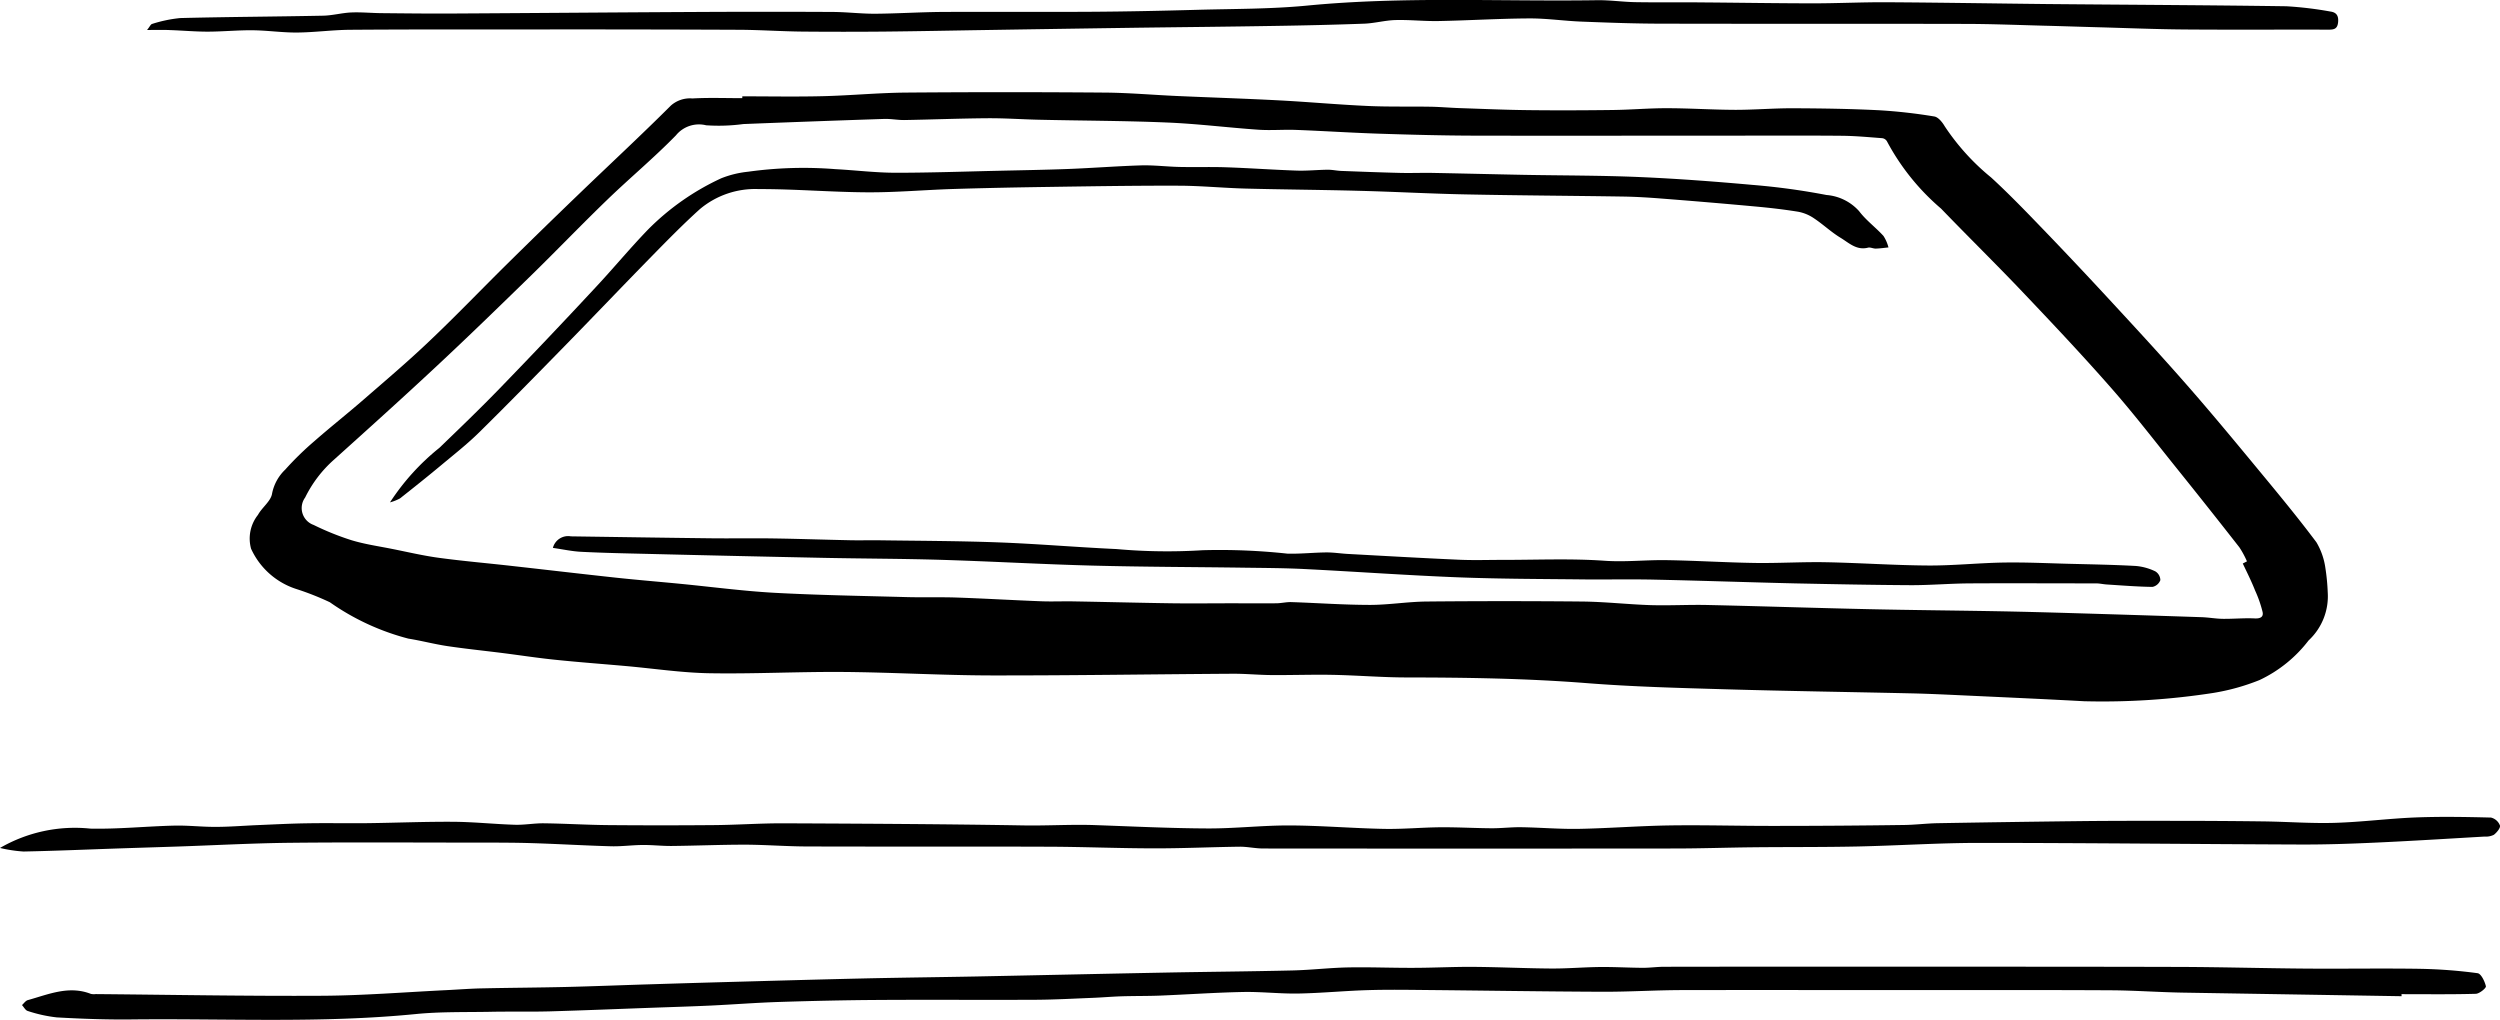 <?xml version="1.0" encoding="UTF-8"?> <svg xmlns="http://www.w3.org/2000/svg" width="138.999" height="56.696" viewBox="0 0 138.999 56.696"><g id="Welcome_to_the_Kitchen" data-name="Welcome to the Kitchen" transform="translate(-24.82 -94.045)"><path id="Path_9216" data-name="Path 9216" d="M75.55,102.9c1.488,0,2.976.029,4.463-.008,1.538-.037,3.073-.186,4.611-.2q5.537-.045,11.076,0c1.336.01,2.672.129,4.008.189,1.892.084,3.786.144,5.677.243,1.64.086,3.278.237,4.919.311,1.173.054,2.349.023,3.523.043.539.01,1.077.059,1.615.077,1.285.043,2.57.1,3.856.113,1.546.018,3.093.011,4.639-.008,1-.012,1.991-.1,2.986-.1,1.279,0,2.557.087,3.835.091,1.078,0,2.157-.092,3.235-.088,1.577.007,3.155.03,4.73.109a29.2,29.2,0,0,1,3.1.348c.219.034.448.319.578.543a12.756,12.756,0,0,0,2.583,2.85c.927.851,1.807,1.757,2.681,2.664q1.864,1.931,3.686,3.9c1.488,1.609,2.977,3.218,4.422,4.865,1.4,1.593,2.751,3.227,4.1,4.859,1.087,1.313,2.173,2.628,3.194,3.991a3.811,3.811,0,0,1,.5,1.43,11.465,11.465,0,0,1,.13,1.34,3.352,3.352,0,0,1-1.065,2.692,7.411,7.411,0,0,1-2.724,2.2,12.082,12.082,0,0,1-2.562.715,40.165,40.165,0,0,1-7.184.464c-2.28-.124-4.56-.225-6.841-.331-.923-.043-1.845-.086-2.769-.107-3.462-.078-6.925-.127-10.388-.228-2.551-.074-5.107-.14-7.651-.34-3.335-.263-6.67-.313-10.011-.317-1.371,0-2.742-.117-4.113-.144-1.139-.023-2.279.02-3.418.011-.724-.005-1.448-.078-2.171-.073-4.469.028-8.938.1-13.407.094-2.742-.005-5.482-.171-8.224-.193-2.484-.02-4.97.115-7.453.071-1.549-.027-3.095-.263-4.642-.4-1.292-.116-2.586-.21-3.877-.344-1-.1-2-.256-3-.382-1.016-.128-2.035-.232-3.048-.383-.726-.109-1.44-.3-2.166-.416a13.473,13.473,0,0,1-4.366-2.022,15.5,15.5,0,0,0-1.823-.723,4.167,4.167,0,0,1-2.558-2.255,2.12,2.12,0,0,1,.382-1.878c.23-.421.726-.767.787-1.192a2.5,2.5,0,0,1,.73-1.326,17.145,17.145,0,0,1,1.629-1.59c.888-.779,1.816-1.511,2.707-2.285,1.241-1.078,2.5-2.144,3.687-3.277,1.478-1.4,2.891-2.878,4.343-4.31q1.98-1.954,3.986-3.882c1.695-1.632,3.421-3.231,5.086-4.893a1.6,1.6,0,0,1,1.2-.4c.922-.051,1.849-.016,2.774-.016Zm83.425,25.975.232-.12a5.078,5.078,0,0,0-.42-.778q-1.73-2.213-3.489-4.4c-1.216-1.513-2.4-3.053-3.683-4.51-1.588-1.808-3.24-3.56-4.9-5.306-1.483-1.56-3.022-3.068-4.516-4.619a12.848,12.848,0,0,1-3.011-3.746.36.36,0,0,0-.26-.169c-.751-.056-1.5-.128-2.254-.134-2.093-.018-4.186-.007-6.279-.007-4.723,0-9.445.01-14.168,0-1.758-.005-3.516-.052-5.273-.109-1.54-.05-3.078-.152-4.618-.21-.7-.026-1.4.037-2.1-.011-1.694-.117-3.382-.331-5.077-.4-2.377-.1-4.758-.1-7.138-.155-.941-.021-1.882-.089-2.822-.083-1.541.011-3.081.073-4.622.1-.38.007-.762-.073-1.14-.061q-3.918.13-7.836.285a10.26,10.26,0,0,1-2.063.068,1.649,1.649,0,0,0-1.679.559c-1.216,1.247-2.561,2.366-3.815,3.577-1.439,1.389-2.824,2.834-4.255,4.231-1.744,1.7-3.492,3.4-5.272,5.059-1.874,1.75-3.78,3.465-5.686,5.18a6.823,6.823,0,0,0-1.588,2.09.994.994,0,0,0,.473,1.525,14.988,14.988,0,0,0,2.112.851c.732.222,1.5.331,2.252.482.878.175,1.752.383,2.638.5,1.369.185,2.747.3,4.12.458,1.9.212,3.794.436,5.693.641,1.179.127,2.361.223,3.542.338,1.737.168,3.47.4,5.21.5,2.459.134,4.922.174,7.384.241.939.026,1.88-.007,2.819.026,1.563.054,3.124.147,4.687.207.6.023,1.2-.005,1.8.006,1.822.032,3.644.08,5.467.106,1.1.015,2.2,0,3.3,0,.827,0,1.656.007,2.483,0,.285,0,.569-.075.853-.066,1.455.048,2.908.154,4.362.156,1.053,0,2.1-.178,3.158-.188q4.322-.042,8.644,0c1.267.013,2.532.158,3.8.2,1.061.032,2.124-.031,3.186-.007,2.976.066,5.952.165,8.929.231,2.4.053,4.792.073,7.188.116,1.406.026,2.811.064,4.216.106q3.561.105,7.122.224c.4.013.788.087,1.183.092.592.007,1.185-.051,1.774-.023.314.015.5-.08.436-.366a6.646,6.646,0,0,0-.412-1.18C159.458,129.864,159.21,129.373,158.975,128.876Z" transform="translate(-9.457 -3.499)"></path><path id="Path_9217" data-name="Path 9217" d="M159.181,186.094q-6.105-.1-12.21-.2c-1.314-.024-2.627-.121-3.94-.129-3.487-.02-6.972-.011-10.458-.011-4.45,0-8.9-.008-13.35,0-1.5,0-3,.1-4.5.092-3.2-.012-6.4-.065-9.6-.095-1.14-.011-2.28-.029-3.418.005-1.288.038-2.572.165-3.859.189-1.02.018-2.041-.105-3.061-.086-1.535.03-3.069.137-4.6.2-.721.029-1.444.018-2.166.04-.537.017-1.074.065-1.612.086-1.044.042-2.088.1-3.133.107-2.929.014-5.86-.008-8.789.01-1.833.011-3.666.053-5.5.111-1.265.04-2.527.139-3.791.2-1.11.051-2.22.084-3.33.124-1.884.068-3.769.146-5.653.2-1.118.03-2.236,0-3.354.025-1.359.024-2.726-.01-4.075.123-5.257.521-10.527.242-15.791.3-1.392.016-2.787-.034-4.178-.113a7.859,7.859,0,0,1-1.617-.357c-.127-.035-.214-.215-.319-.328.109-.1.2-.243.33-.278,1.146-.319,2.277-.822,3.5-.344a.8.8,0,0,0,.271.011c4.2.037,8.4.117,12.6.093,2.294-.014,4.587-.2,6.881-.312.685-.033,1.37-.089,2.056-.1,1.535-.034,3.072-.04,4.608-.077s3.07-.1,4.606-.146q1.822-.057,3.644-.109c2.728-.074,5.457-.154,8.184-.216,2.124-.049,4.248-.071,6.372-.112,3.5-.07,7.006-.149,10.509-.216,2.358-.045,4.718-.063,7.075-.119,1.027-.024,2.05-.147,3.077-.168,1.208-.024,2.418.028,3.627.023,1.118,0,2.235-.062,3.352-.054,1.449.011,2.9.083,4.348.092.9.005,1.793-.075,2.69-.084.8-.008,1.6.04,2.394.045.393,0,.785-.057,1.178-.058q5.133-.009,10.265-.005h4.015c4.793,0,9.586,0,14.379.013,2.337.008,4.675.075,7.013.093,2.121.017,4.243-.021,6.363.012a27.53,27.53,0,0,1,3.19.243c.2.026.4.453.465.726.023.1-.359.414-.562.42-1.376.039-2.753.02-4.13.02Z" transform="translate(-0.834 -36.66)"></path><path id="Path_9218" data-name="Path 9218" d="M24.82,172.178a8.3,8.3,0,0,1,5.027-1.075c1.551.033,3.1-.129,4.659-.167.764-.019,1.532.074,2.3.07.793,0,1.585-.068,2.378-.1.931-.039,1.862-.089,2.793-.1,1.1-.018,2.207.007,3.309-.007,1.586-.02,3.172-.087,4.757-.076,1.135.008,2.269.131,3.4.165.537.017,1.077-.087,1.615-.081,1.179.015,2.358.088,3.538.1q2.973.026,5.946,0c1.255-.011,2.509-.1,3.764-.1,4.473.02,8.945.041,13.418.118,1.336.023,2.669-.065,4-.017,2.076.073,4.153.176,6.23.185,1.53.007,3.061-.173,4.591-.167,1.739.008,3.477.157,5.217.191,1.052.021,2.1-.081,3.158-.089.954-.007,1.908.05,2.862.055.542,0,1.083-.067,1.625-.058,1.069.017,2.139.111,3.208.091,1.681-.032,3.36-.166,5.042-.191,1.923-.028,3.848.03,5.772.027q3.621,0,7.242-.051c.632-.007,1.263-.089,1.9-.1q4-.07,8-.116c1.68-.018,3.36-.017,5.04-.015,1.7,0,3.4.01,5.1.032,1.307.018,2.615.119,3.92.08,1.5-.044,2.988-.24,4.485-.3,1.4-.054,2.8-.03,4.2.006a.711.711,0,0,1,.5.442c.039.133-.175.389-.336.515a.985.985,0,0,1-.515.1c-2.023.117-4.045.244-6.069.336-1.387.064-2.778.111-4.167.106-5.956-.022-11.912-.089-17.868-.09-2.267,0-4.535.153-6.8.2-1.919.04-3.838.024-5.758.044-1.44.015-2.88.065-4.321.067q-11.465.011-22.93,0c-.43,0-.861-.1-1.29-.1-1.577.02-3.154.094-4.73.092-1.961,0-3.922-.084-5.882-.091-4.467-.016-8.933,0-13.4-.014-1.166,0-2.332-.095-3.5-.1-1.356,0-2.712.058-4.068.072-.534.006-1.068-.058-1.6-.054-.6,0-1.191.087-1.786.071-1.465-.04-2.929-.129-4.394-.174-1.006-.031-2.013-.029-3.02-.03-3.457,0-6.915-.026-10.373.01-2.1.021-4.2.137-6.3.208-1.124.038-2.247.071-3.371.109-1.739.059-3.477.134-5.216.169A7.745,7.745,0,0,1,24.82,172.178Z" transform="translate(0 -30.987)"></path><path id="Path_9219" data-name="Path 9219" d="M38.576,95.712c.151-.185.2-.318.286-.338a7.5,7.5,0,0,1,1.559-.325c2.649-.067,5.3-.078,7.948-.132.521-.011,1.037-.156,1.558-.179.556-.024,1.116.033,1.675.038,1.319.013,2.638.029,3.956.021,4.6-.026,9.193-.065,13.79-.088q3.644-.019,7.29,0c.8,0,1.592.1,2.387.1,1.248-.008,2.495-.09,3.743-.1,2.78-.015,5.56.009,8.34-.01,1.959-.012,3.919-.055,5.877-.109,2.029-.056,4.067-.039,6.084-.234,5.369-.521,10.747-.219,16.12-.3.723-.011,1.447.1,2.171.109,1.225.021,2.45,0,3.674.014,2.054.015,4.108.05,6.162.052,1.361,0,2.723-.068,4.084-.061,2.975.017,5.951.068,8.926.1,4.438.041,8.875.059,13.312.123a20.23,20.23,0,0,1,2.453.294c.326.045.46.226.426.589-.036.383-.231.419-.543.418-2.657-.008-5.314.011-7.97-.01-1.613-.012-3.226-.08-4.84-.124-.993-.027-1.987-.061-2.98-.086-1.492-.039-2.984-.1-4.476-.1-5.583-.013-11.165,0-16.748-.013-1.5,0-3-.056-4.5-.114-.974-.037-1.946-.183-2.918-.178-1.682.009-3.363.114-5.046.146-.794.015-1.591-.076-2.385-.055-.572.014-1.141.174-1.715.2-1.669.062-3.34.1-5.011.126-2.537.043-5.074.067-7.611.1q-4.246.061-8.494.129c-1.852.029-3.7.068-5.557.086q-2.309.021-4.617,0c-1.151-.013-2.3-.092-3.455-.1q-5.935-.026-11.871-.018c-3.264,0-6.528-.006-9.792.018-.982.007-1.963.144-2.946.153-.826.007-1.653-.118-2.479-.126s-1.663.075-2.494.077c-.7,0-1.4-.063-2.1-.087C39.472,95.7,39.093,95.712,38.576,95.712Z" transform="translate(-5.579 0)"></path><path id="Path_9220" data-name="Path 9220" d="M61.295,128.25a12.9,12.9,0,0,1,2.745-3.031c1.135-1.093,2.271-2.185,3.366-3.316q2.68-2.766,5.3-5.585c1-1.067,1.934-2.2,2.947-3.248a13.979,13.979,0,0,1,4.058-2.839,5.557,5.557,0,0,1,1.494-.365,22.333,22.333,0,0,1,4.86-.143c1.118.059,2.235.2,3.352.2,1.895,0,3.788-.067,5.682-.11,1.3-.03,2.6-.051,3.9-.1,1.351-.052,2.7-.158,4.051-.2.712-.02,1.426.071,2.139.087.874.019,1.75-.011,2.624.02,1.3.045,2.6.139,3.9.183.575.019,1.153-.043,1.73-.049.247,0,.495.057.743.067,1.085.042,2.171.083,3.257.11.593.015,1.186-.008,1.779,0,1.7.032,3.4.075,5.106.108,2.141.04,4.284.031,6.423.122,2.107.09,4.212.25,6.313.438a38.193,38.193,0,0,1,4.1.561,2.723,2.723,0,0,1,1.815.9c.384.509.92.9,1.353,1.376a2.161,2.161,0,0,1,.278.639c-.238.023-.476.059-.714.065-.141,0-.3-.085-.423-.052-.641.165-1.069-.273-1.531-.552-.517-.313-.964-.741-1.469-1.077a2.307,2.307,0,0,0-.876-.367c-.816-.133-1.64-.226-2.463-.3q-2.562-.235-5.127-.433c-.7-.056-1.409-.1-2.115-.112-2.941-.046-5.883-.061-8.825-.121-1.977-.04-3.953-.151-5.93-.2-2.1-.056-4.2-.069-6.292-.124-1.231-.033-2.46-.155-3.69-.159-2.377-.008-4.754.031-7.132.066-1.8.026-3.591.061-5.386.116-1.592.049-3.184.194-4.775.186-2.021-.009-4.042-.185-6.062-.18a4.777,4.777,0,0,0-3.28,1.118c-.931.841-1.811,1.739-2.689,2.635-1.595,1.628-3.166,3.279-4.759,4.908s-3.19,3.262-4.815,4.863c-.662.652-1.4,1.231-2.114,1.827-.754.628-1.521,1.241-2.292,1.848A2.6,2.6,0,0,1,61.295,128.25Z" transform="translate(-14.792 -6.273)"></path><path id="Path_9221" data-name="Path 9221" d="M76.532,144.852a.873.873,0,0,1,1-.642c2.592.037,5.184.078,7.777.108,1.163.014,2.327-.01,3.491.008,1.414.021,2.827.071,4.24.1.479.011.959,0,1.438,0,2.27.034,4.541.035,6.81.119,2.2.081,4.391.272,6.588.372a31.617,31.617,0,0,0,4.784.064,34.852,34.852,0,0,1,4.718.191c.725.018,1.453-.063,2.18-.069.394,0,.787.064,1.182.085,2.06.112,4.119.231,6.179.322.836.037,1.674.006,2.512.008,1.856,0,3.718-.082,5.565.048,1.16.082,2.3-.051,3.443-.033,1.642.025,3.283.131,4.925.156,1.314.02,2.629-.065,3.943-.04,1.9.036,3.79.17,5.685.182,1.4.009,2.806-.142,4.211-.165,1.207-.019,2.416.039,3.623.07,1.241.032,2.482.052,3.721.121a3.085,3.085,0,0,1,1.08.3.586.586,0,0,1,.279.487.6.6,0,0,1-.434.376c-.848-.011-1.7-.08-2.543-.134-.2-.012-.392-.06-.589-.061-2.348,0-4.7-.014-7.043,0-1.077.007-2.155.1-3.232.1-2.16-.012-4.321-.055-6.48-.1-2.61-.061-5.219-.153-7.83-.209-1.286-.028-2.575,0-3.862-.011-2.344-.027-4.69-.026-7.032-.117-2.839-.111-5.673-.316-8.51-.459-1.107-.056-2.216-.061-3.325-.076-2.834-.04-5.669-.043-8.5-.117-2.789-.073-5.574-.234-8.362-.319-2.2-.067-4.4-.067-6.6-.112q-4.89-.1-9.779-.22c-1.216-.029-2.433-.053-3.647-.114C77.618,145.049,77.109,144.935,76.532,144.852Z" transform="translate(-20.971 -20.344)"></path></g></svg> 